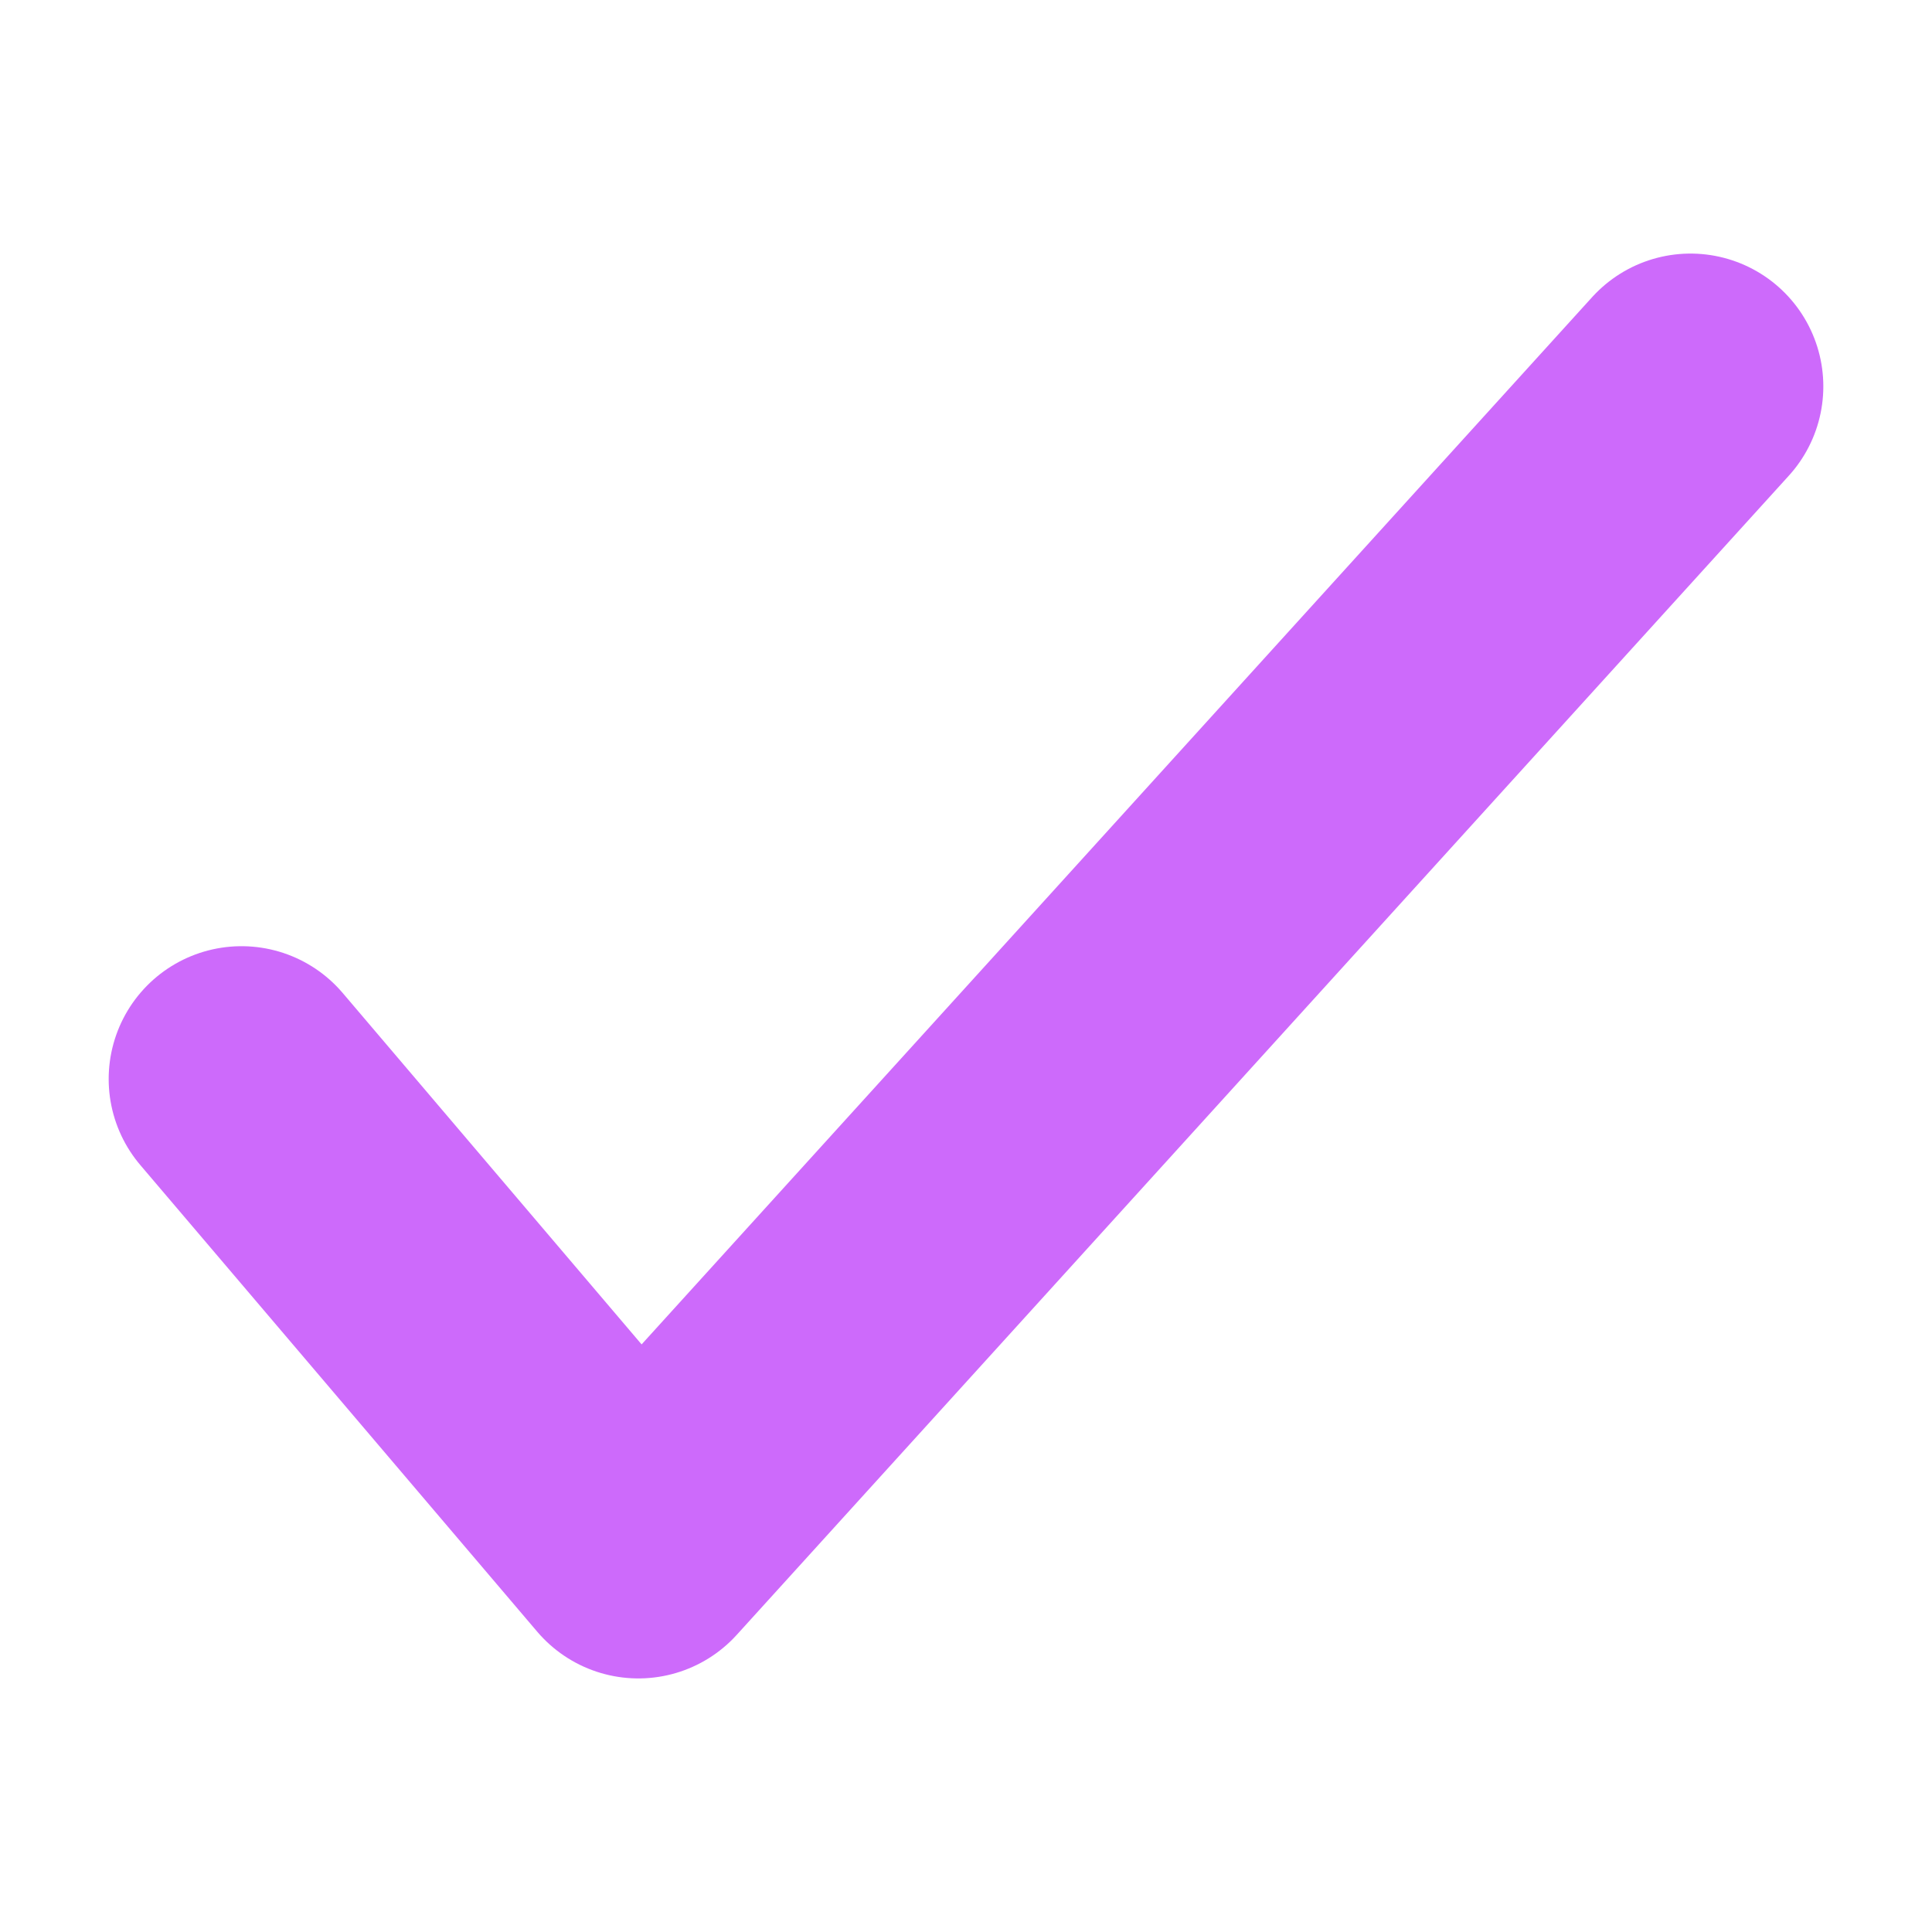 <svg width="12" height="12" viewBox="0 0 12 12" fill="none" xmlns="http://www.w3.org/2000/svg">
<path d="M10.5 2.4L3.965 9.6L1.5 6.702" stroke="#CD6AFB" stroke-width="1.65" stroke-linecap="round" stroke-linejoin="round"/>
</svg>
